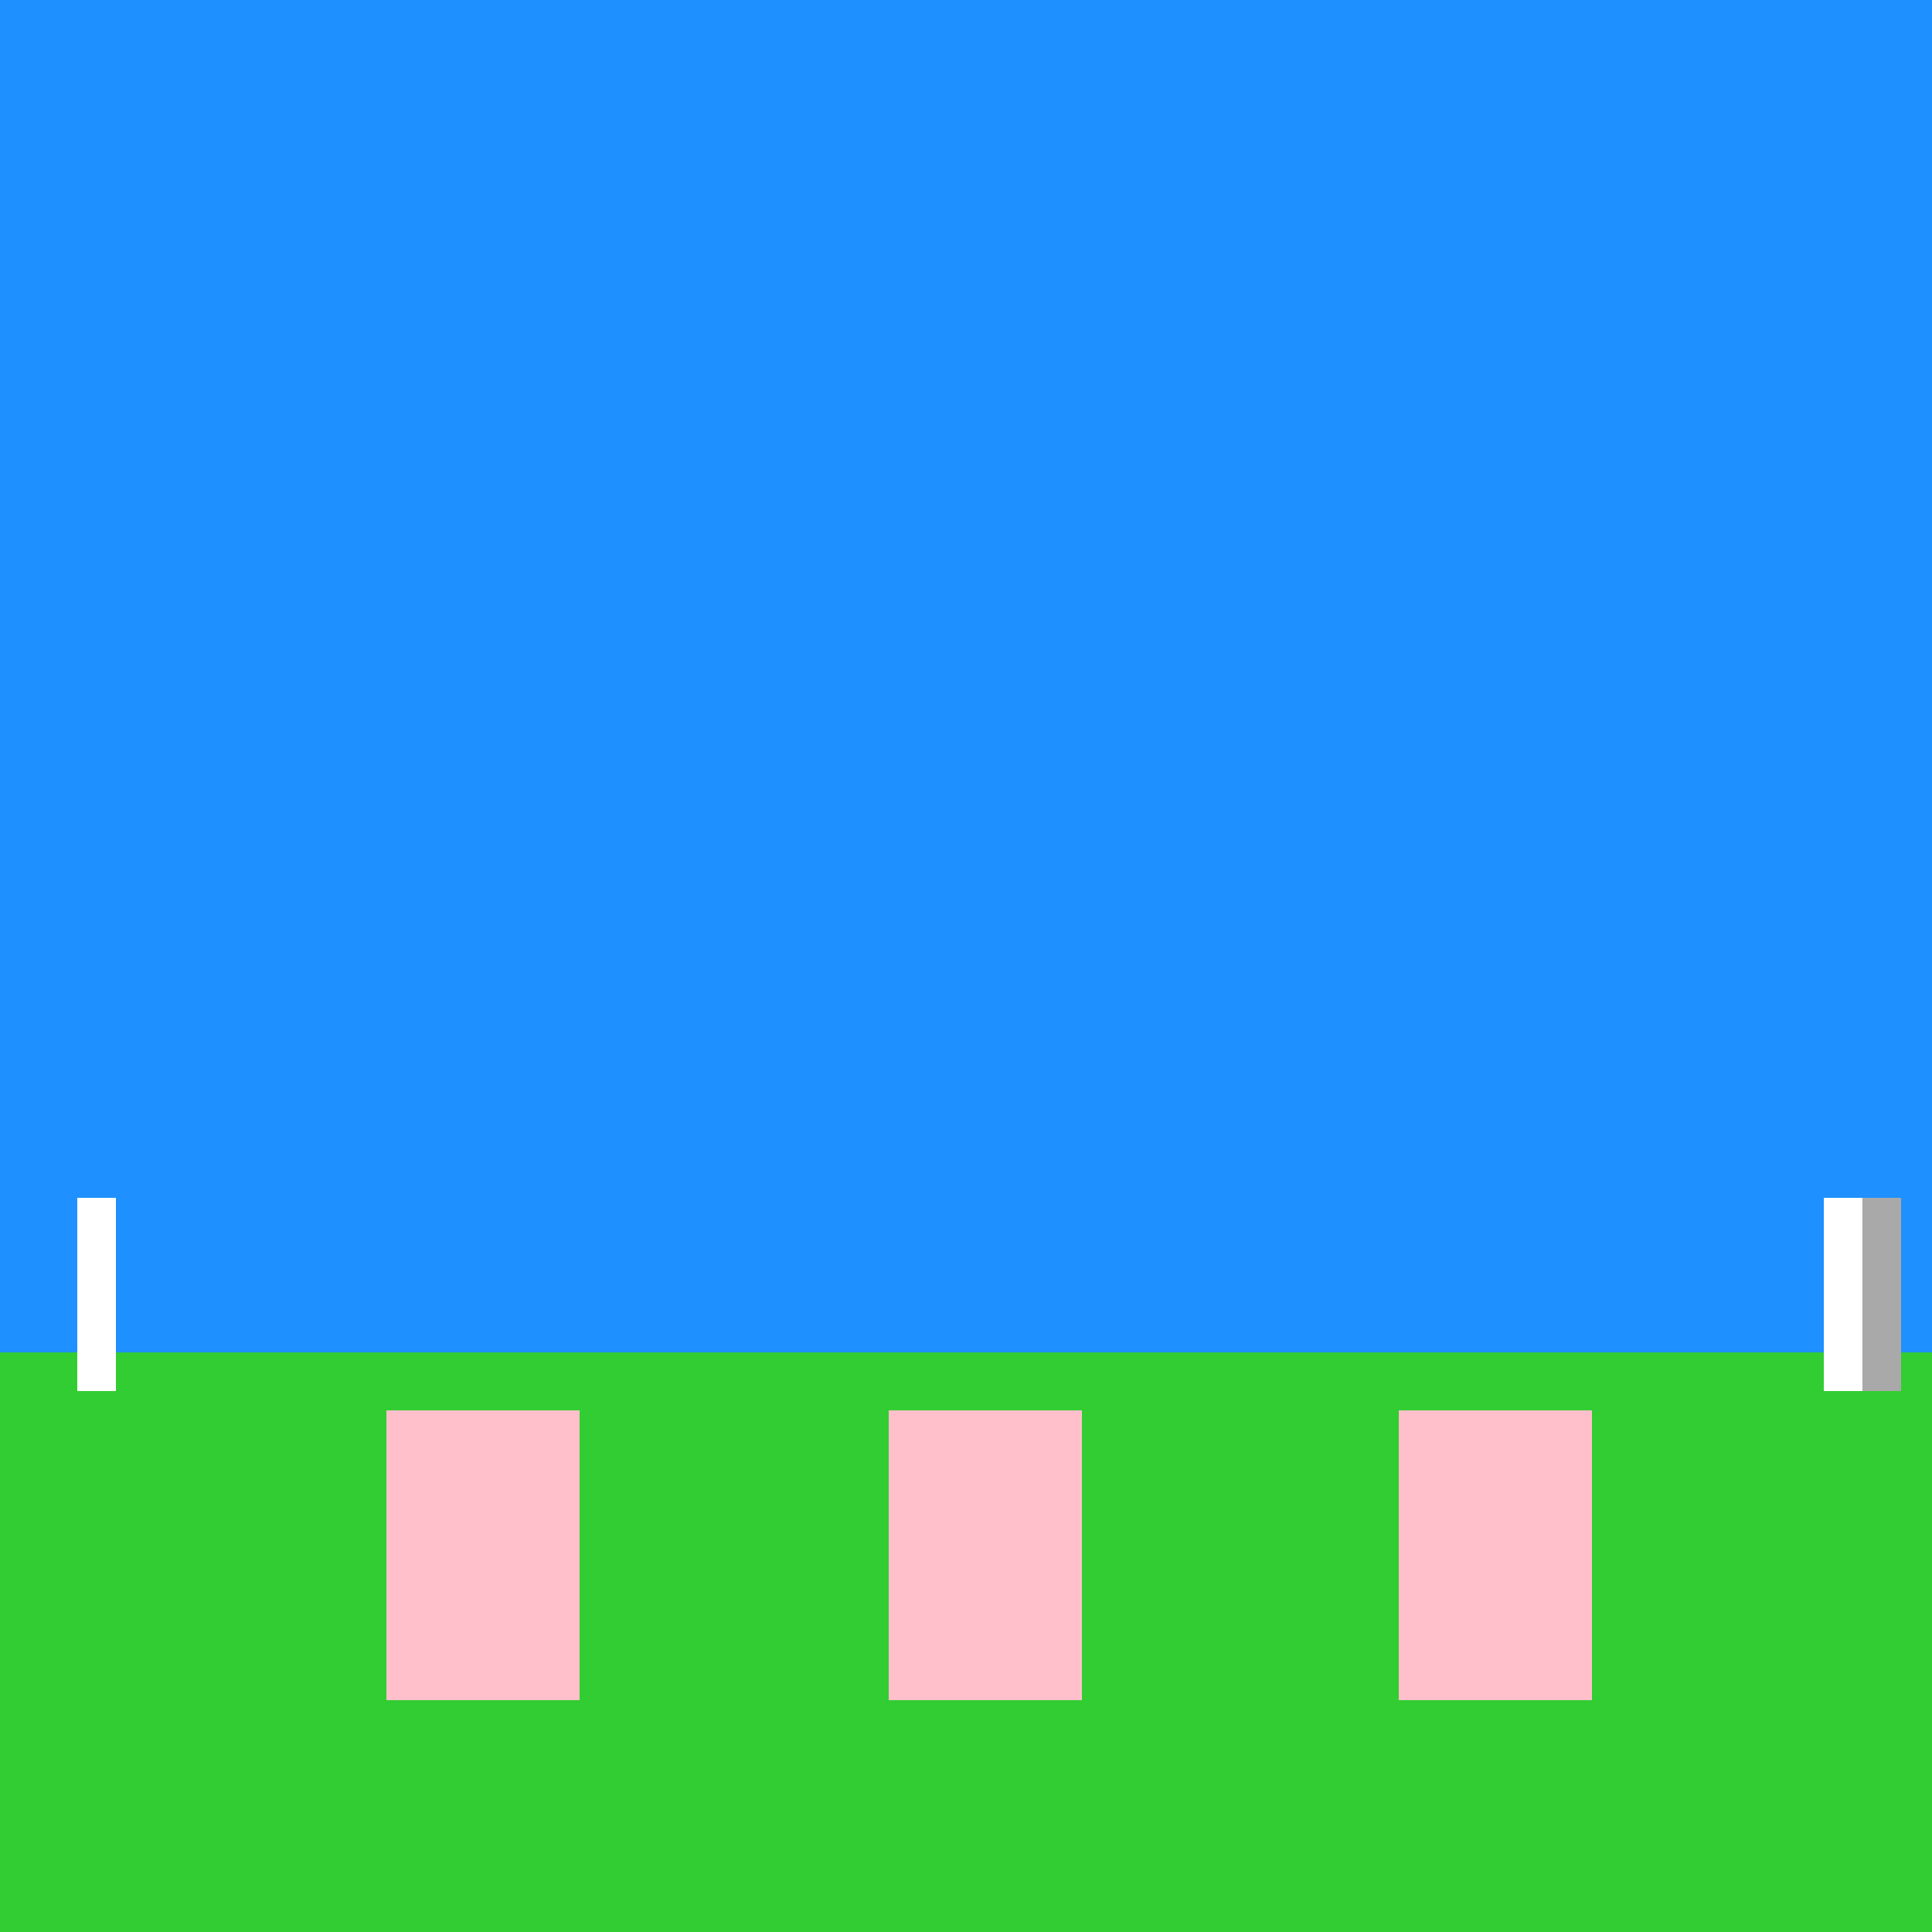 <!--

Generated by DrawGPT.
Free, open source, AI generated images in SVG, PNG, and HTML Canvas format.
https://drawgpt.ai

Created: 2023-09-26T18:55:52.802Z
Link: https://drawgpt.ai/prompt/55295/

-->
<svg xmlns="http://www.w3.org/2000/svg" xmlns:xlink="http://www.w3.org/1999/xlink" width="500" height="500"><defs/><g><rect fill="#1E90FF" stroke="none" x="0" y="0" width="512" height="512"/><rect fill="#32CD32" stroke="none" x="0" y="350" width="512" height="162"/><rect fill="#A9A9A9" stroke="none" x="20" y="310" width="10" height="50"/><rect fill="#A9A9A9" stroke="none" x="482" y="310" width="10" height="50"/><path fill="#FFFFFF" stroke="none" paint-order="stroke fill markers" d=" M 20 310 L 20 360 L 30 360 L 30 310"/><path fill="#FFFFFF" stroke="none" paint-order="stroke fill markers" d=" M 482 310 L 482 360 L 472 360 L 472 310"/><path fill="#FFFFFF" stroke="#000000" paint-order="fill stroke markers" d=" M 276 400 A 20 20 0 1 1 276 399.98" stroke-miterlimit="10" stroke-dasharray=""/><path fill="#000000" stroke="none" paint-order="stroke fill markers" d=" M 261 400 A 5 5 0 1 1 261 399.995"/><rect fill="#FFC0CB" stroke="none" x="100" y="365" width="50" height="75"/><rect fill="#FFC0CB" stroke="none" x="362" y="365" width="50" height="75"/><rect fill="#FFC0CB" stroke="none" x="230" y="365" width="50" height="75"/></g></svg>